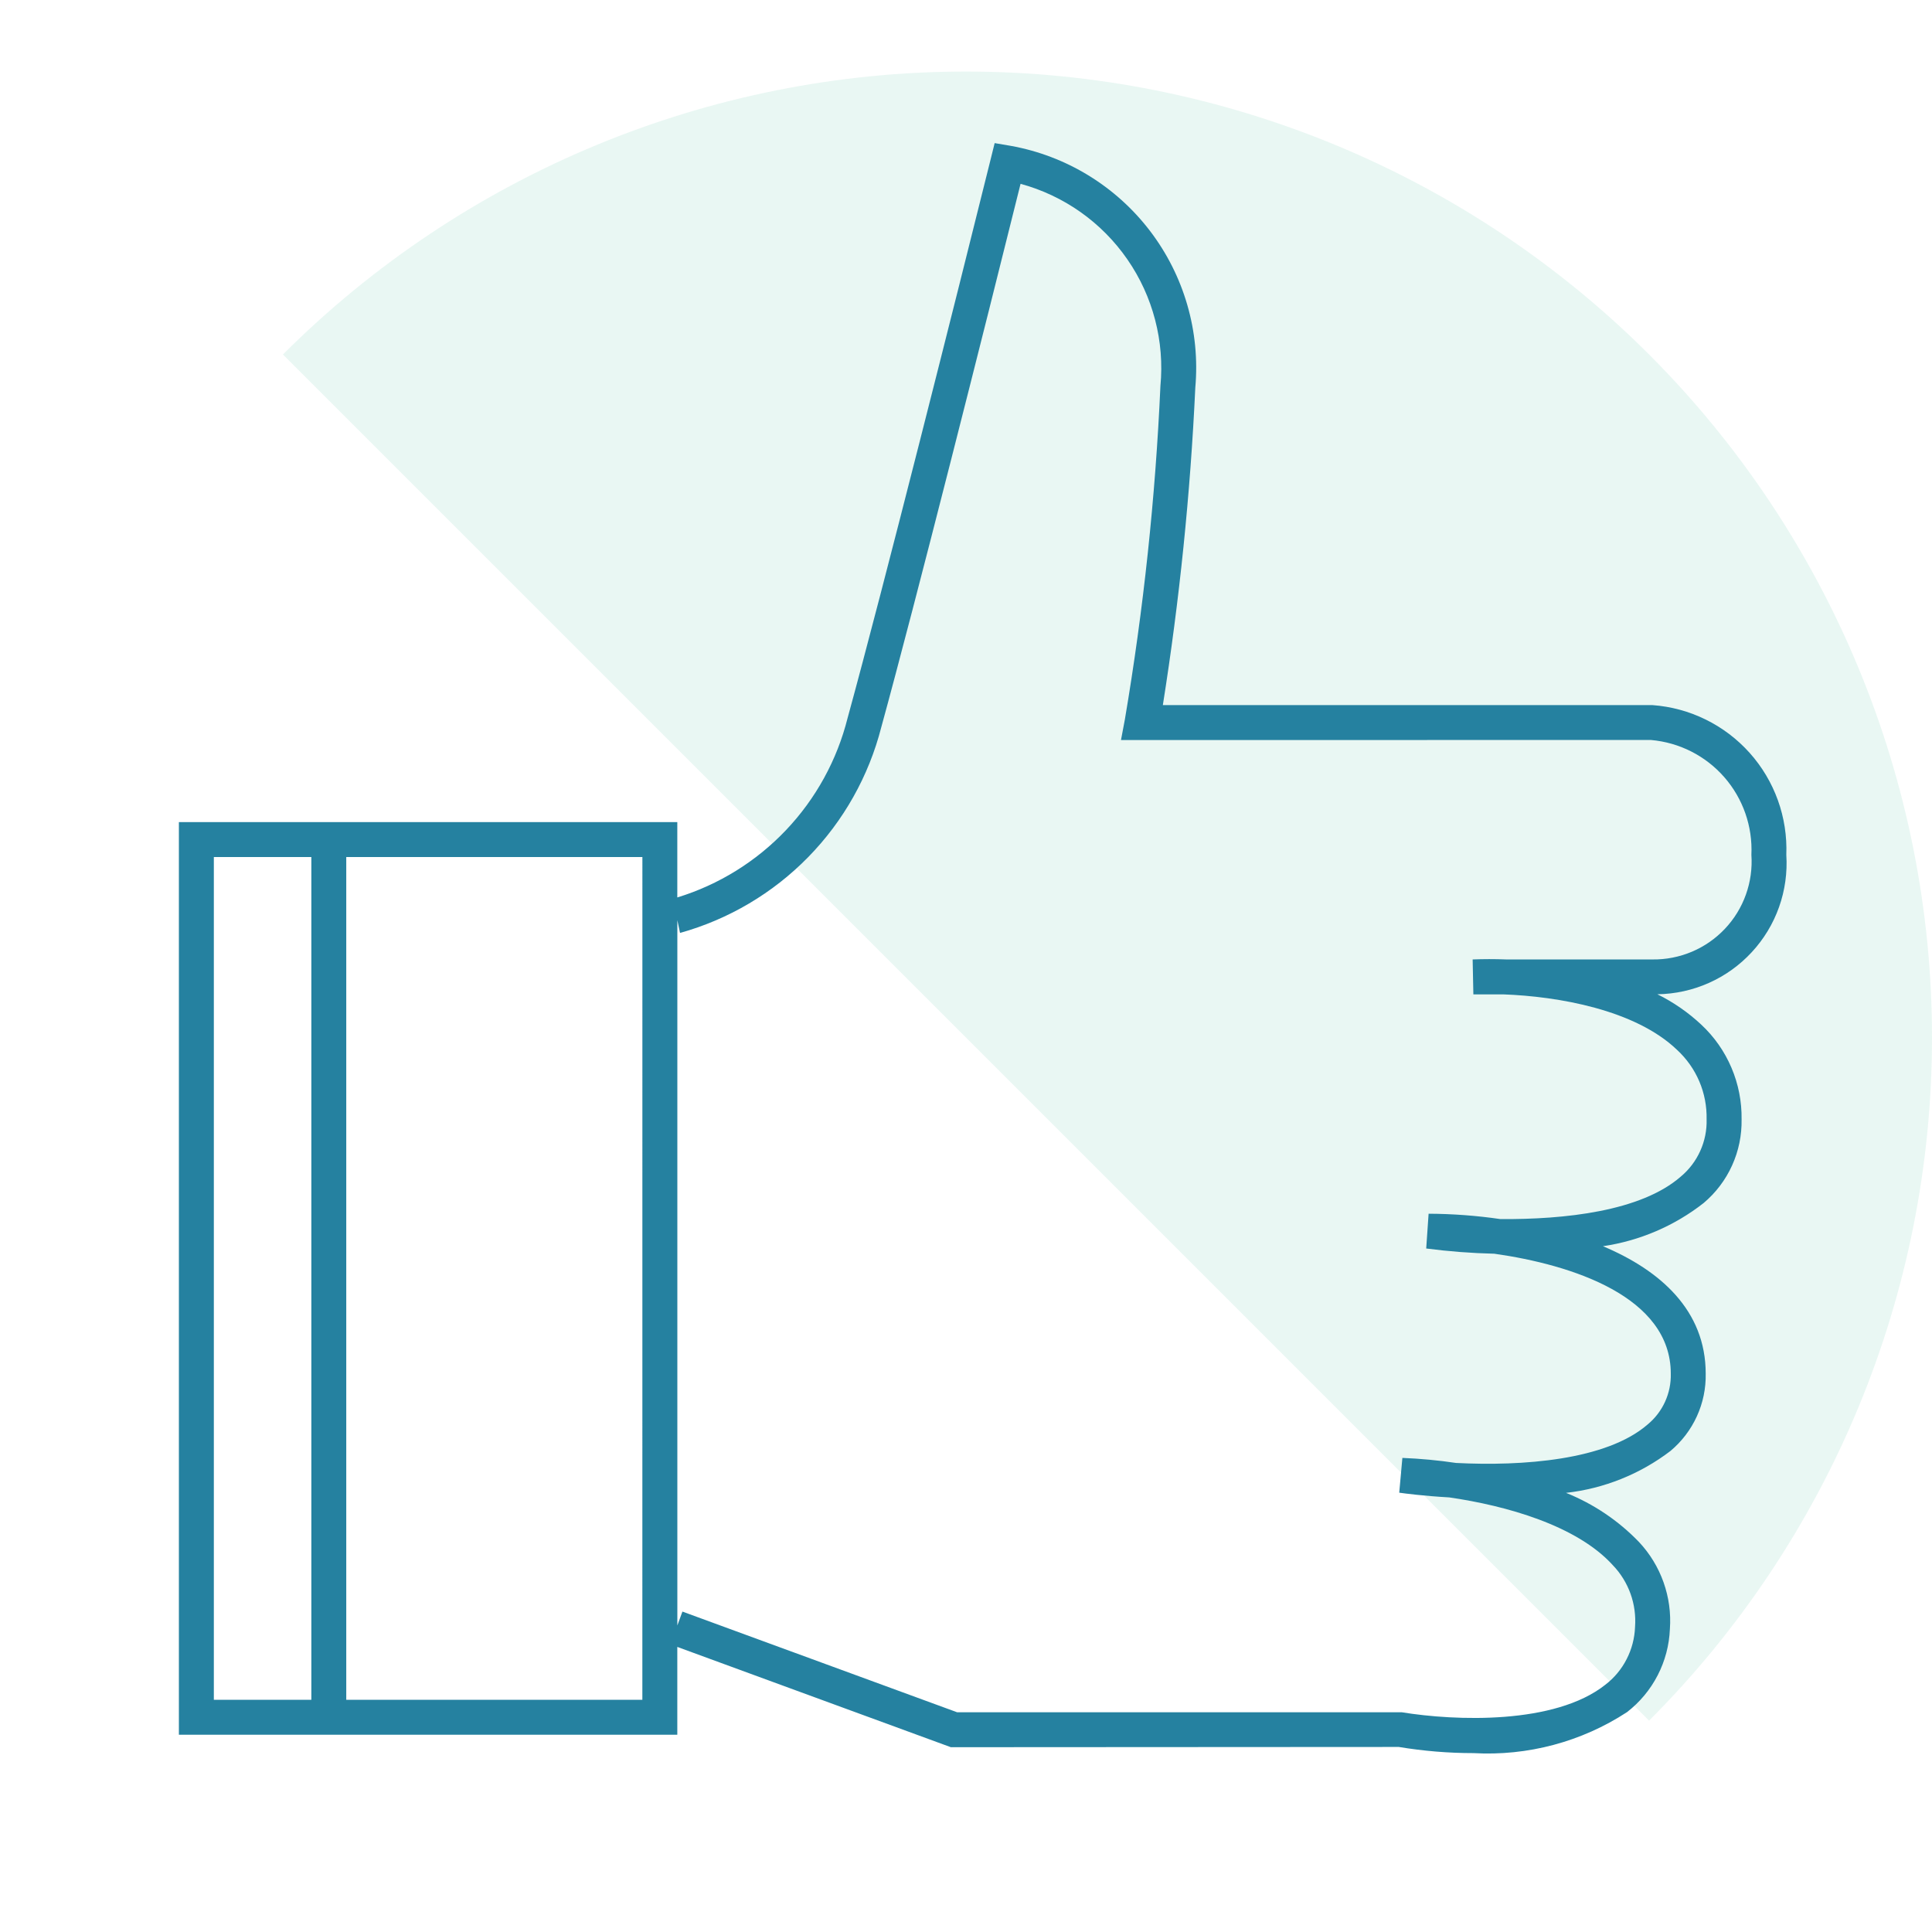 <svg xmlns="http://www.w3.org/2000/svg" width="54" height="54" viewBox="0 0 54 54" fill="none"><g clip-path="url(#clip0_1_245)"><path opacity="0.1" d="M7.908 9.908C12.972 4.845 19.839 2 27 2C34.161 2 41.028 4.845 46.092 9.908C51.155 14.972 54 21.839 54 29C54 36.161 51.155 43.028 46.092 48.092L27 29L7.908 9.908Z" fill="#22B286"></path><path d="M48.678 31.285C48.685 30.79 48.589 30.299 48.395 29.844C48.202 29.389 47.915 28.979 47.553 28.641C47.188 28.299 46.774 28.012 46.324 27.79C46.821 27.783 47.311 27.675 47.764 27.473C48.218 27.271 48.625 26.979 48.962 26.614C49.299 26.25 49.559 25.821 49.725 25.353C49.891 24.885 49.96 24.388 49.928 23.893C49.969 22.846 49.602 21.825 48.904 21.044C48.205 20.263 47.231 19.784 46.187 19.708H32.502C32.968 16.769 33.271 13.807 33.409 10.835C33.549 9.267 33.097 7.704 32.142 6.453C31.186 5.202 29.797 4.354 28.248 4.076L27.801 4L27.692 4.44C26.743 8.264 24.685 16.451 23.691 20.067C23.397 21.242 22.804 22.322 21.97 23.201C21.136 24.08 20.089 24.729 18.931 25.084V22.978H5V48.486H18.931V46.032L26.577 48.835L39.097 48.828C39.786 48.942 40.484 49 41.182 49C42.699 49.086 44.203 48.685 45.475 47.855C45.832 47.579 46.125 47.227 46.332 46.826C46.539 46.425 46.656 45.983 46.674 45.532C46.706 45.088 46.645 44.643 46.496 44.224C46.347 43.804 46.112 43.42 45.807 43.096C45.233 42.501 44.539 42.034 43.771 41.726C44.833 41.607 45.842 41.202 46.691 40.554C47.006 40.29 47.258 39.959 47.428 39.586C47.599 39.212 47.683 38.805 47.675 38.394C47.675 36.625 46.406 35.507 44.803 34.832C45.83 34.681 46.8 34.265 47.617 33.625C47.957 33.339 48.229 32.98 48.412 32.575C48.596 32.17 48.686 31.73 48.678 31.285ZM5.977 47.51V23.955H8.702V47.51H5.977ZM17.954 47.51H9.678V23.955H17.955L17.954 47.51ZM41.938 34.074C41.273 33.977 40.602 33.927 39.93 33.924L39.863 34.896C40.495 34.978 41.131 35.027 41.768 35.042C43.938 35.35 46.699 36.24 46.699 38.394C46.706 38.664 46.651 38.933 46.539 39.179C46.427 39.425 46.26 39.643 46.051 39.815C44.899 40.815 42.55 40.985 40.697 40.89C40.2 40.816 39.699 40.769 39.197 40.749L39.109 41.721C39.269 41.744 39.791 41.812 40.507 41.853C42.093 42.082 44.076 42.637 45.082 43.751C45.3 43.978 45.467 44.249 45.574 44.546C45.68 44.842 45.723 45.158 45.7 45.472C45.689 45.786 45.609 46.094 45.465 46.374C45.322 46.654 45.118 46.899 44.868 47.09C43.459 48.208 40.678 48.103 39.178 47.858H26.751L19.074 45.044L18.932 45.432V25.72L19.007 26.076C20.367 25.696 21.604 24.965 22.591 23.955C23.578 22.946 24.282 21.694 24.632 20.326C25.59 16.841 27.532 9.131 28.525 5.138C29.738 5.468 30.796 6.216 31.511 7.251C32.227 8.285 32.553 9.539 32.434 10.79C32.294 13.913 31.963 17.024 31.441 20.106L31.332 20.684L46.145 20.683C46.937 20.752 47.672 21.124 48.195 21.723C48.718 22.321 48.989 23.099 48.952 23.893C48.978 24.27 48.926 24.649 48.798 25.005C48.671 25.361 48.471 25.686 48.211 25.961C47.951 26.236 47.637 26.454 47.289 26.601C46.94 26.748 46.565 26.822 46.187 26.817H42.104C41.776 26.804 41.458 26.805 41.161 26.817L41.181 27.793H42.017C43.541 27.849 45.701 28.218 46.876 29.346C47.143 29.593 47.355 29.893 47.497 30.227C47.639 30.561 47.708 30.922 47.7 31.285C47.709 31.59 47.648 31.892 47.522 32.17C47.397 32.448 47.21 32.694 46.975 32.889C45.861 33.859 43.733 34.086 41.938 34.074Z" fill="#2581A0"></path></g><defs><clipPath id="clip0_1_245"><rect width="54" height="54" fill="white"></rect></clipPath></defs></svg>